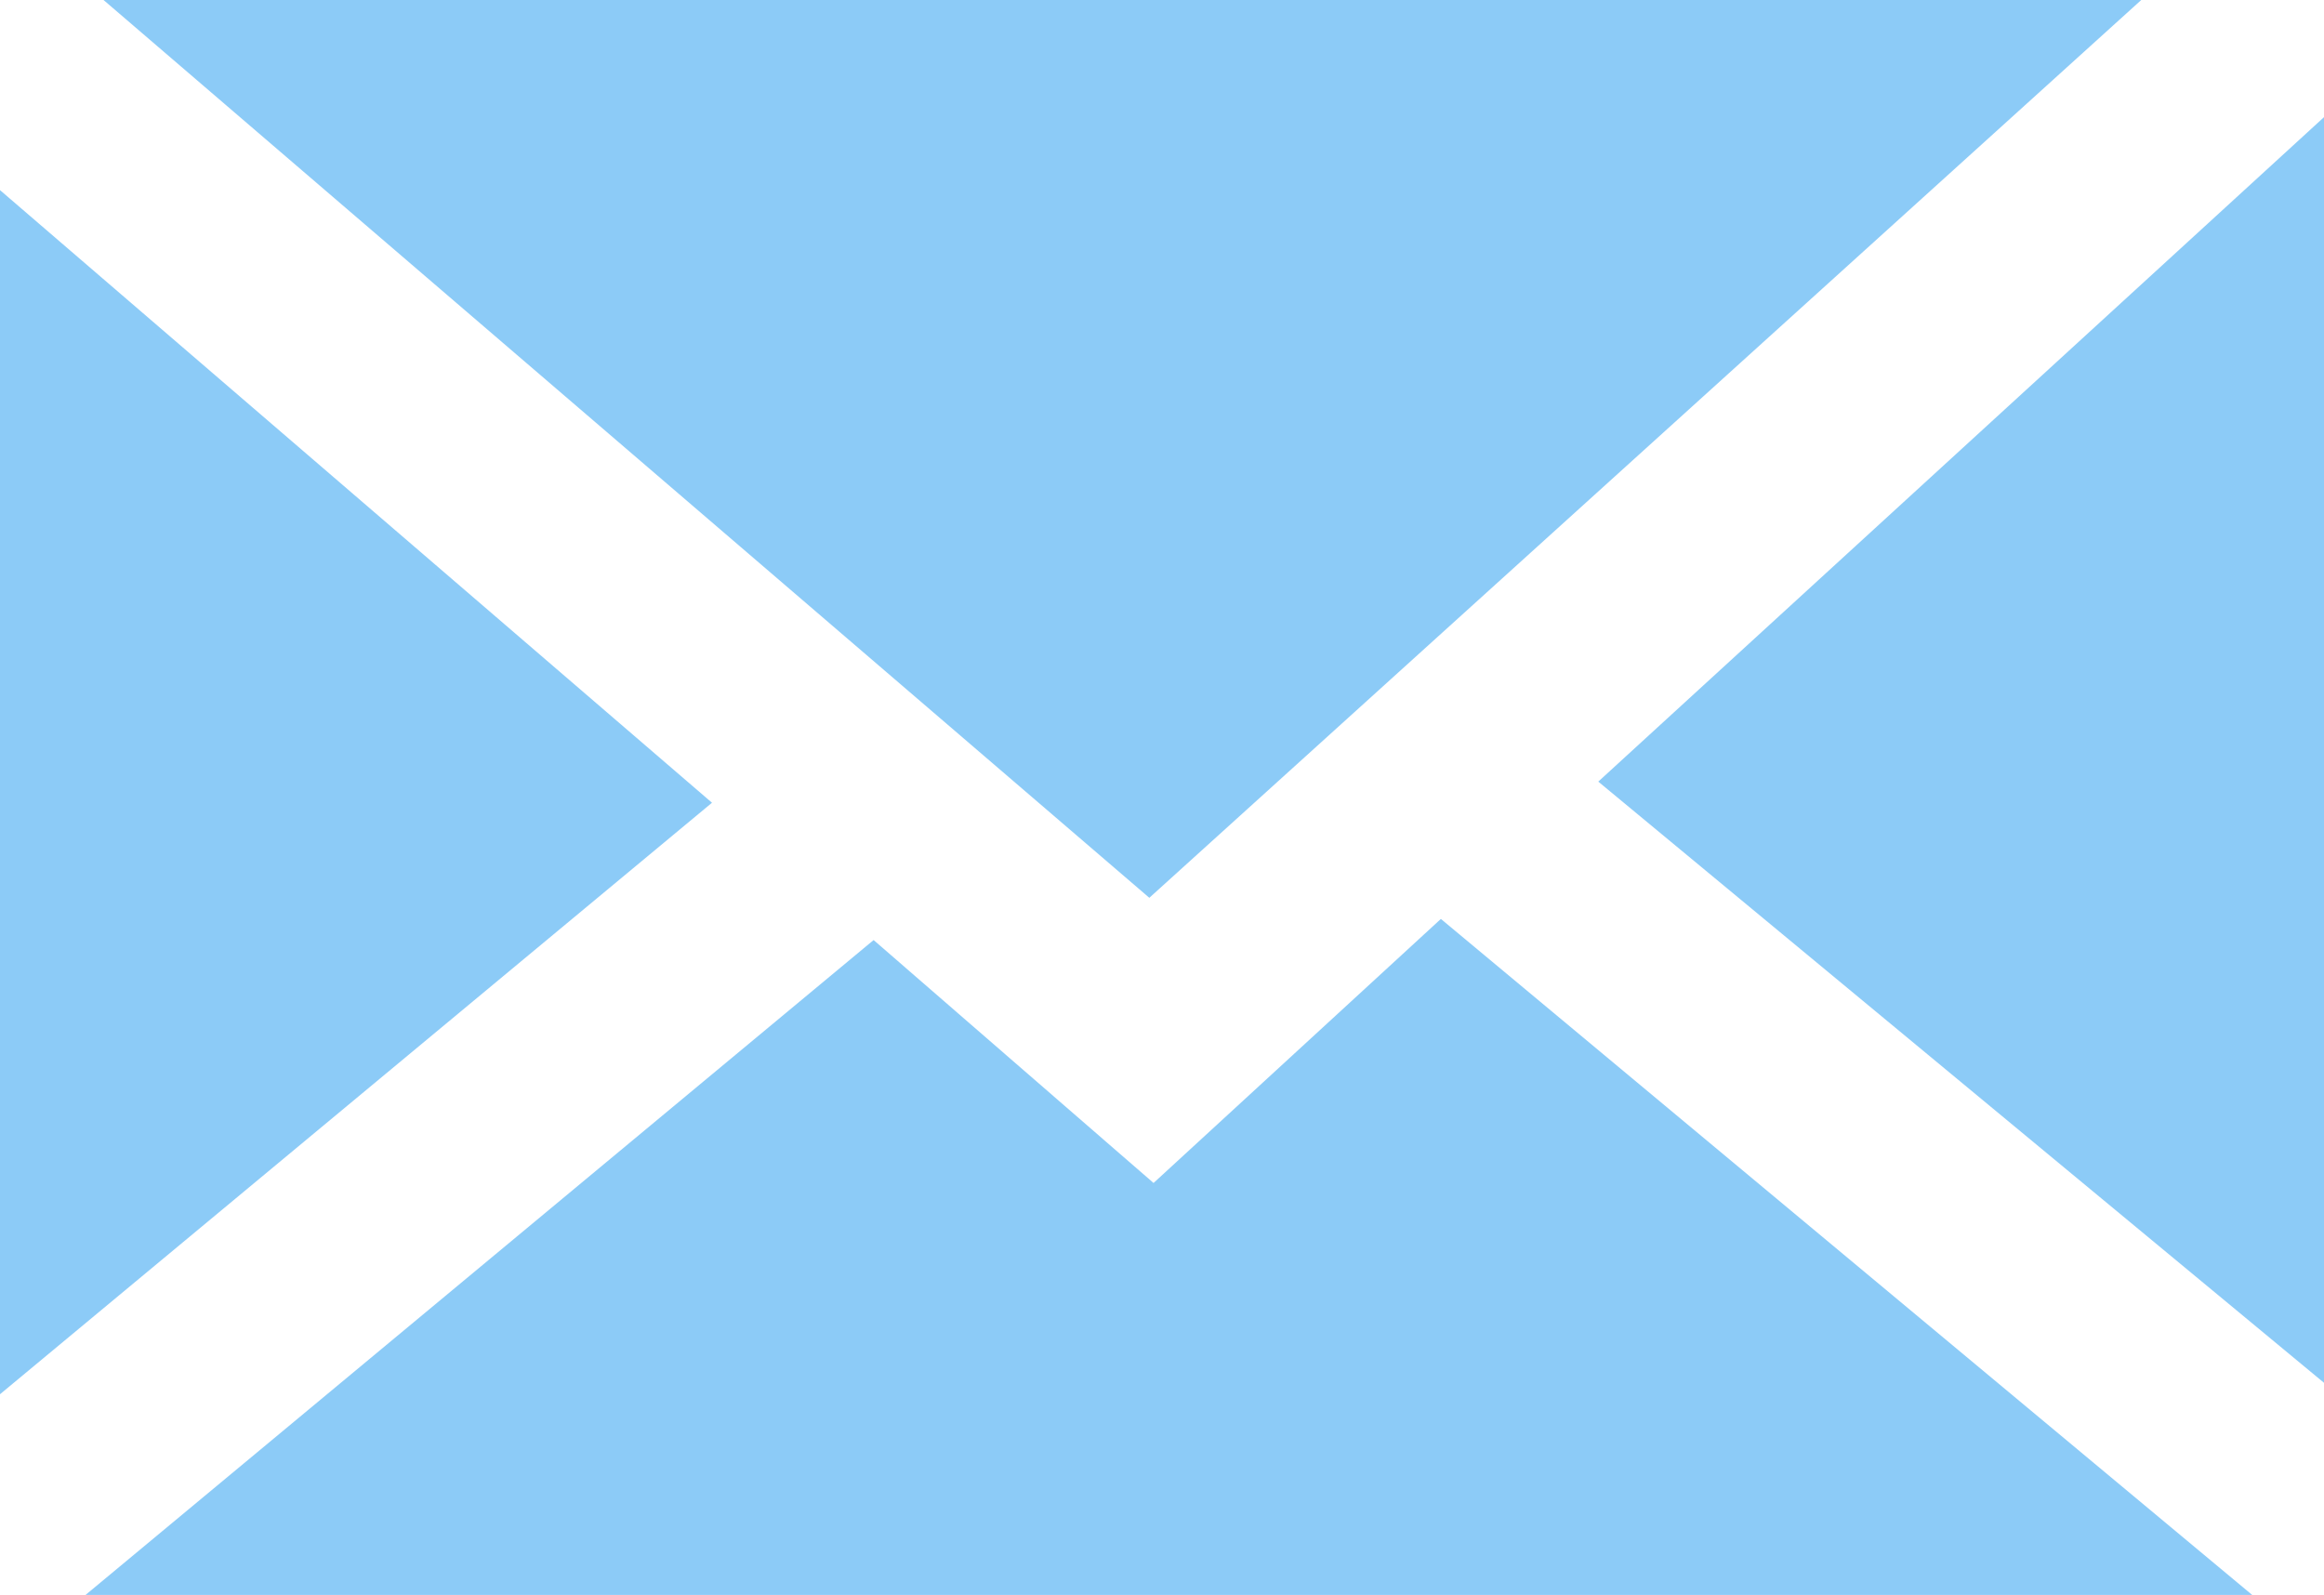 <svg xmlns="http://www.w3.org/2000/svg" width="22" height="15.1" viewBox="0 0 22 15.1">
  <defs>
    <style>
      .cls-1 {
        fill: #8ccbf7;
        fill-rule: evenodd;
      }
    </style>
  </defs>
  <path id="icon_mail_lightblue.svg" class="cls-1" d="M1102.89,11844l-2.65-2.3-7.46,6.2h20.51l-7.68-6.4Zm4.21-3.8,6.88,5.7v-12Zm-15.13-5.6v11.4l6.74-5.6Zm20.27-1.8h-19.29l9.9,8.5Z" transform="translate(-1091.97 -11832.8)"/>
</svg>

